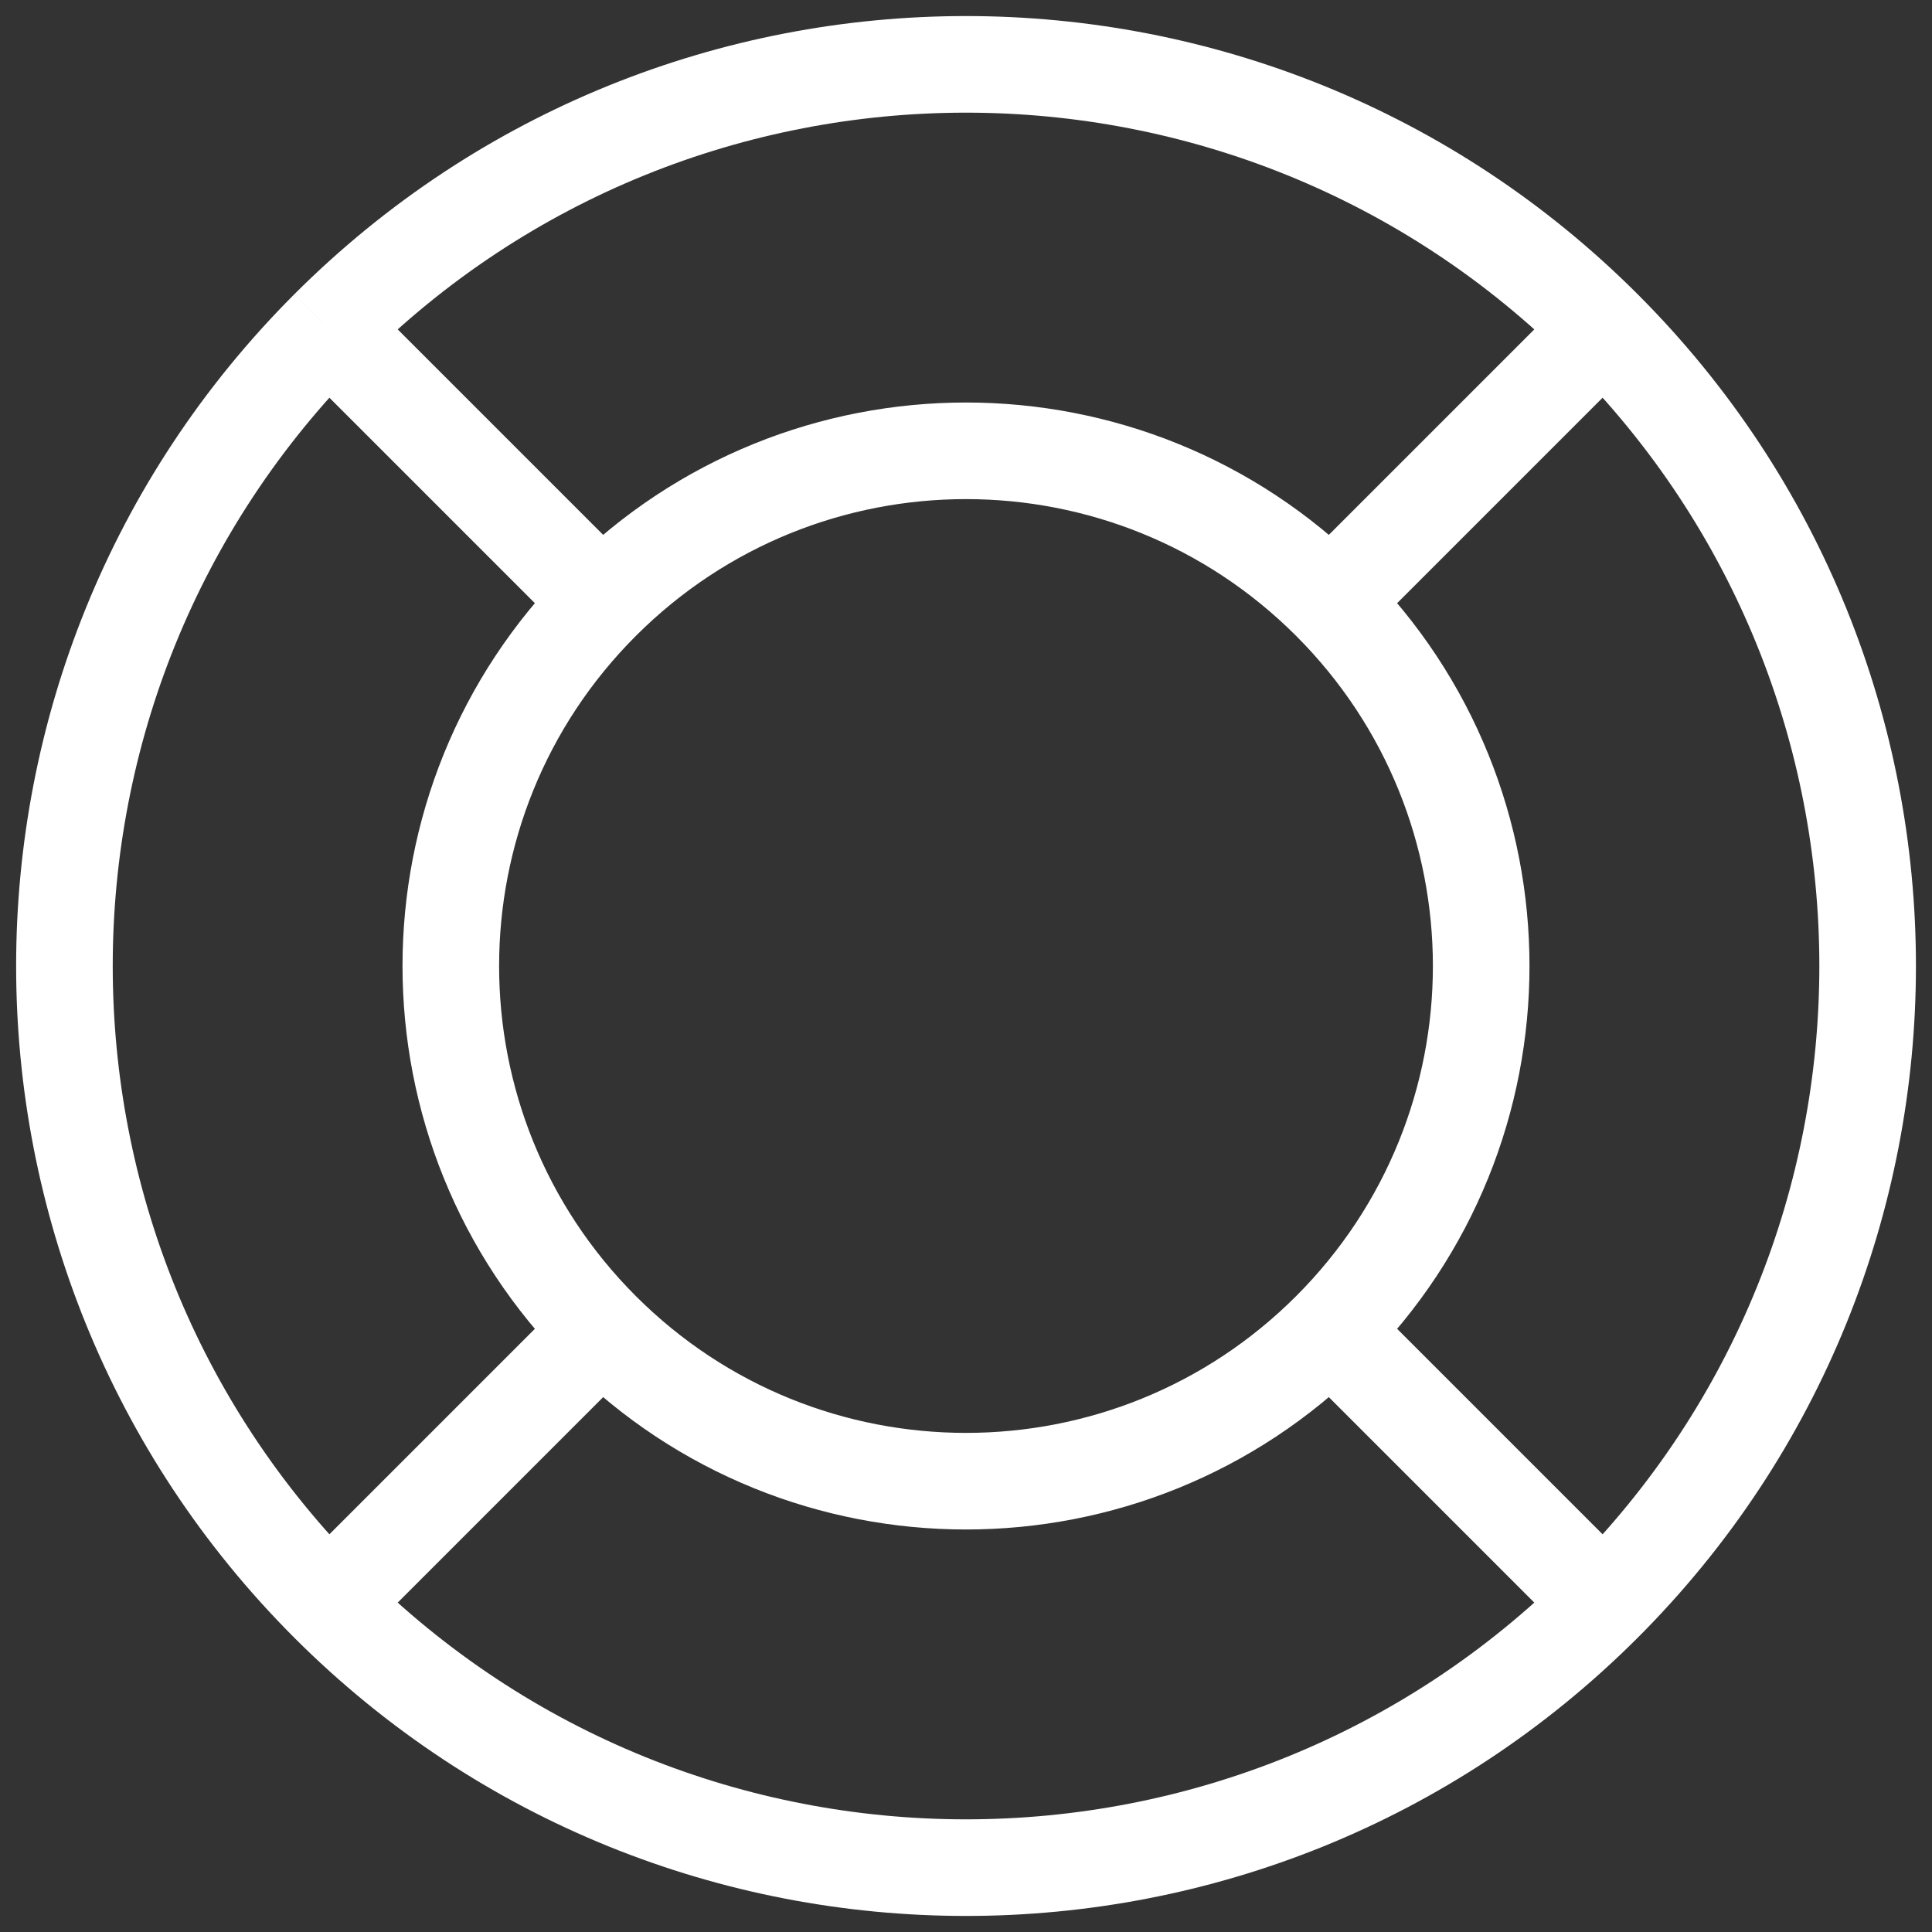 <svg xmlns="http://www.w3.org/2000/svg" width="20" height="20" viewBox="0 0 20 20" fill="none">
<rect x="0" y="0" width="20" height="20" fill="#333333" stroke="none"/>
<path d="M13.771 13.771C11.688 15.854 8.312 15.854 6.229 13.771M13.771 13.771C15.854 11.688 15.854 8.312 13.771 6.229M13.771 13.771L16.6 16.6M6.229 13.771C4.146 11.688 4.146 8.312 6.229 6.229M6.229 13.771L3.4 16.6M13.771 6.229C11.688 4.146 8.312 4.146 6.229 6.229M13.771 6.229L16.6 3.4M6.229 6.229L3.4 3.4M16.6 16.6C12.955 20.245 7.045 20.245 3.4 16.6M16.6 16.6C20.245 12.955 20.245 7.045 16.6 3.4M3.4 16.6C-0.244 12.955 -0.244 7.045 3.4 3.4M16.6 3.4C12.955 -0.245 7.045 -0.245 3.4 3.4" stroke="white"/>
</svg>